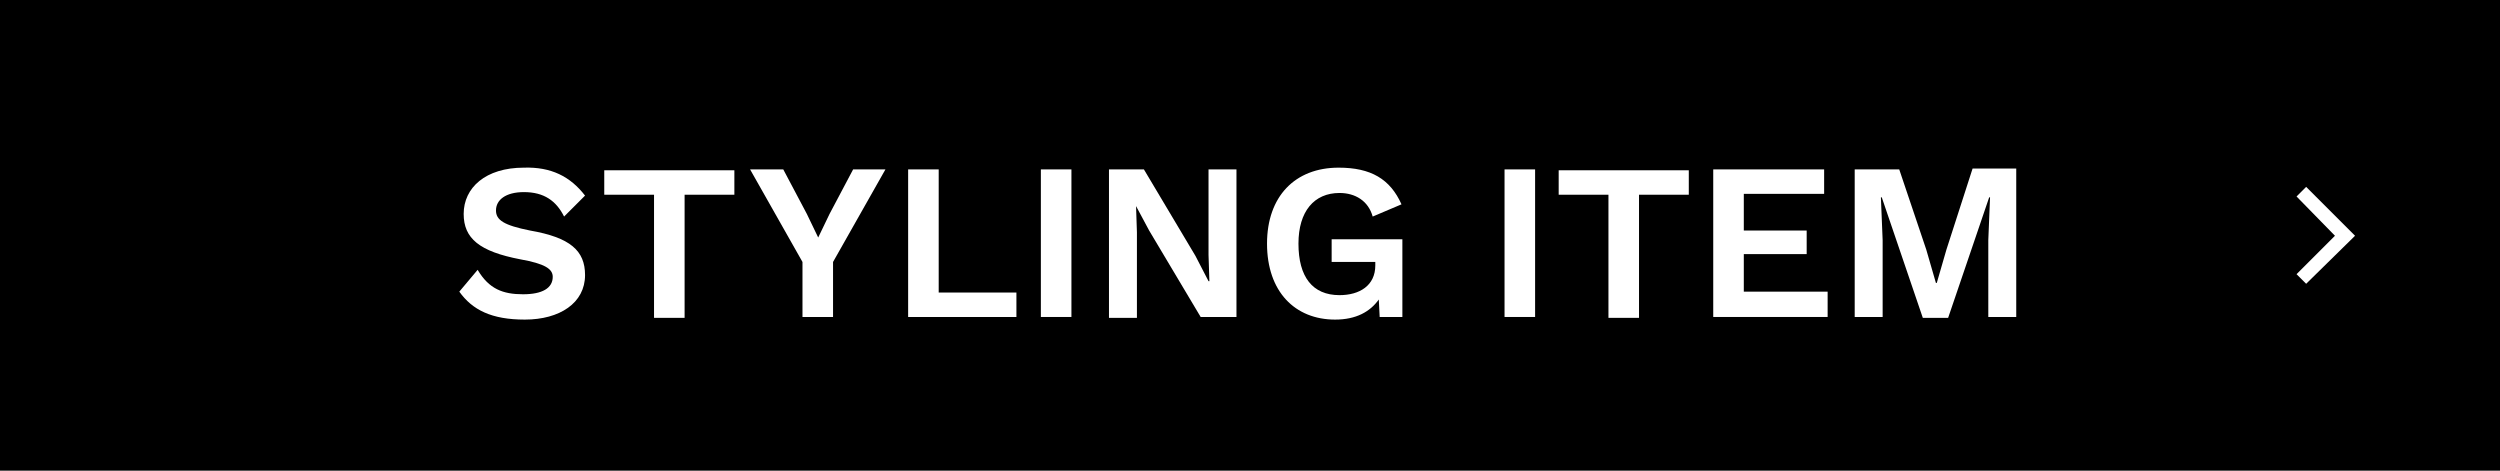 <?xml version="1.0" encoding="utf-8"?>
<!-- Generator: Adobe Illustrator 28.1.0, SVG Export Plug-In . SVG Version: 6.00 Build 0)  -->
<svg version="1.1" id="レイヤー_1" xmlns="http://www.w3.org/2000/svg" xmlns:xlink="http://www.w3.org/1999/xlink" x="0px"
	 y="0px" viewBox="0 0 286.3 53.9" style="enable-background:new 0 0 286.3 53.9;" xml:space="preserve">
<style type="text/css">
	.st0{fill:#FFFFFF;}
</style>
<g>
	<rect width="286.3" height="53.9"/>
	<g>
		<path class="st0" d="M67,22.4l-2.4,2.4C63.7,23,62.3,22,60,22c-2.1,0-3.2,0.9-3.2,2.1c0,1.1,0.9,1.7,3.9,2.3
			c4.6,0.8,6.3,2.3,6.3,5.1c0,3.2-2.9,5.1-6.9,5.1c-3.8,0-6-1.1-7.5-3.2l2.1-2.5c1.3,2.2,2.9,2.8,5.2,2.8c2.2,0,3.4-0.7,3.4-2
			c0-0.9-0.9-1.5-3.7-2c-4.7-0.9-6.5-2.4-6.5-5.2c0-3,2.5-5.3,6.9-5.3C63.1,19.1,65.3,20.2,67,22.4z"/>
		<path class="st0" d="M84.1,22.3h-5.7v14.1h-3.5V22.3h-5.7v-2.8h14.9V22.3z"/>
		<path class="st0" d="M95.4,30v6.3h-3.5V30l-6-10.6h3.8l2.7,5.1l1.3,2.7l1.3-2.7l2.7-5.1h3.7L95.4,30z"/>
		<path class="st0" d="M116.4,33.5v2.8H104V19.4h3.5v14.1H116.4z"/>
		<path class="st0" d="M122.7,36.3h-3.5V19.4h3.5V36.3z"/>
		<path class="st0" d="M141.6,36.3h-4.1l-5.9-9.9l-1.5-2.8h0l0.1,3v9.8H127V19.4h4l5.9,9.9l1.5,2.9h0.1l-0.1-3v-9.8h3.2V36.3z"/>
		<path class="st0" d="M160.6,27.4v8.9H158l-0.1-2c-1,1.4-2.6,2.3-5,2.3c-4.6,0-7.8-3.2-7.8-8.7c0-5.4,3.2-8.7,8.2-8.7
			c3.7,0,5.9,1.3,7.2,4.2l-3.3,1.4c-0.5-1.8-2-2.7-3.8-2.7c-2.9,0-4.7,2.1-4.7,5.8c0,3.8,1.6,5.9,4.7,5.9c2.3,0,4.1-1.1,4.1-3.4V30
			h-5v-2.6H160.6z"/>
		<path class="st0" d="M175.8,36.3h-3.5V19.4h3.5V36.3z"/>
		<path class="st0" d="M193.4,22.3h-5.7v14.1h-3.5V22.3h-5.7v-2.8h14.9V22.3z"/>
		<path class="st0" d="M209.3,33.5v2.8h-13.1V19.4h12.7v2.8h-9.2v4.2h7.2v2.7h-7.2v4.3H209.3z"/>
		<path class="st0" d="M230.9,36.3h-3.2v-8.8l0.2-4.9h-0.1l-4.7,13.8h-2.9l-4.7-13.8h-0.1l0.2,4.9v8.8h-3.2V19.4h5.1l3.1,9.2
			l1.1,3.8h0.1l1.1-3.8l3-9.3h5V36.3z"/>
	</g>
	<polygon class="st0" points="264.1,32.5 263,31.4 267.4,27 263,22.5 264.1,21.4 269.7,27 	"/>
</g>
</svg>

